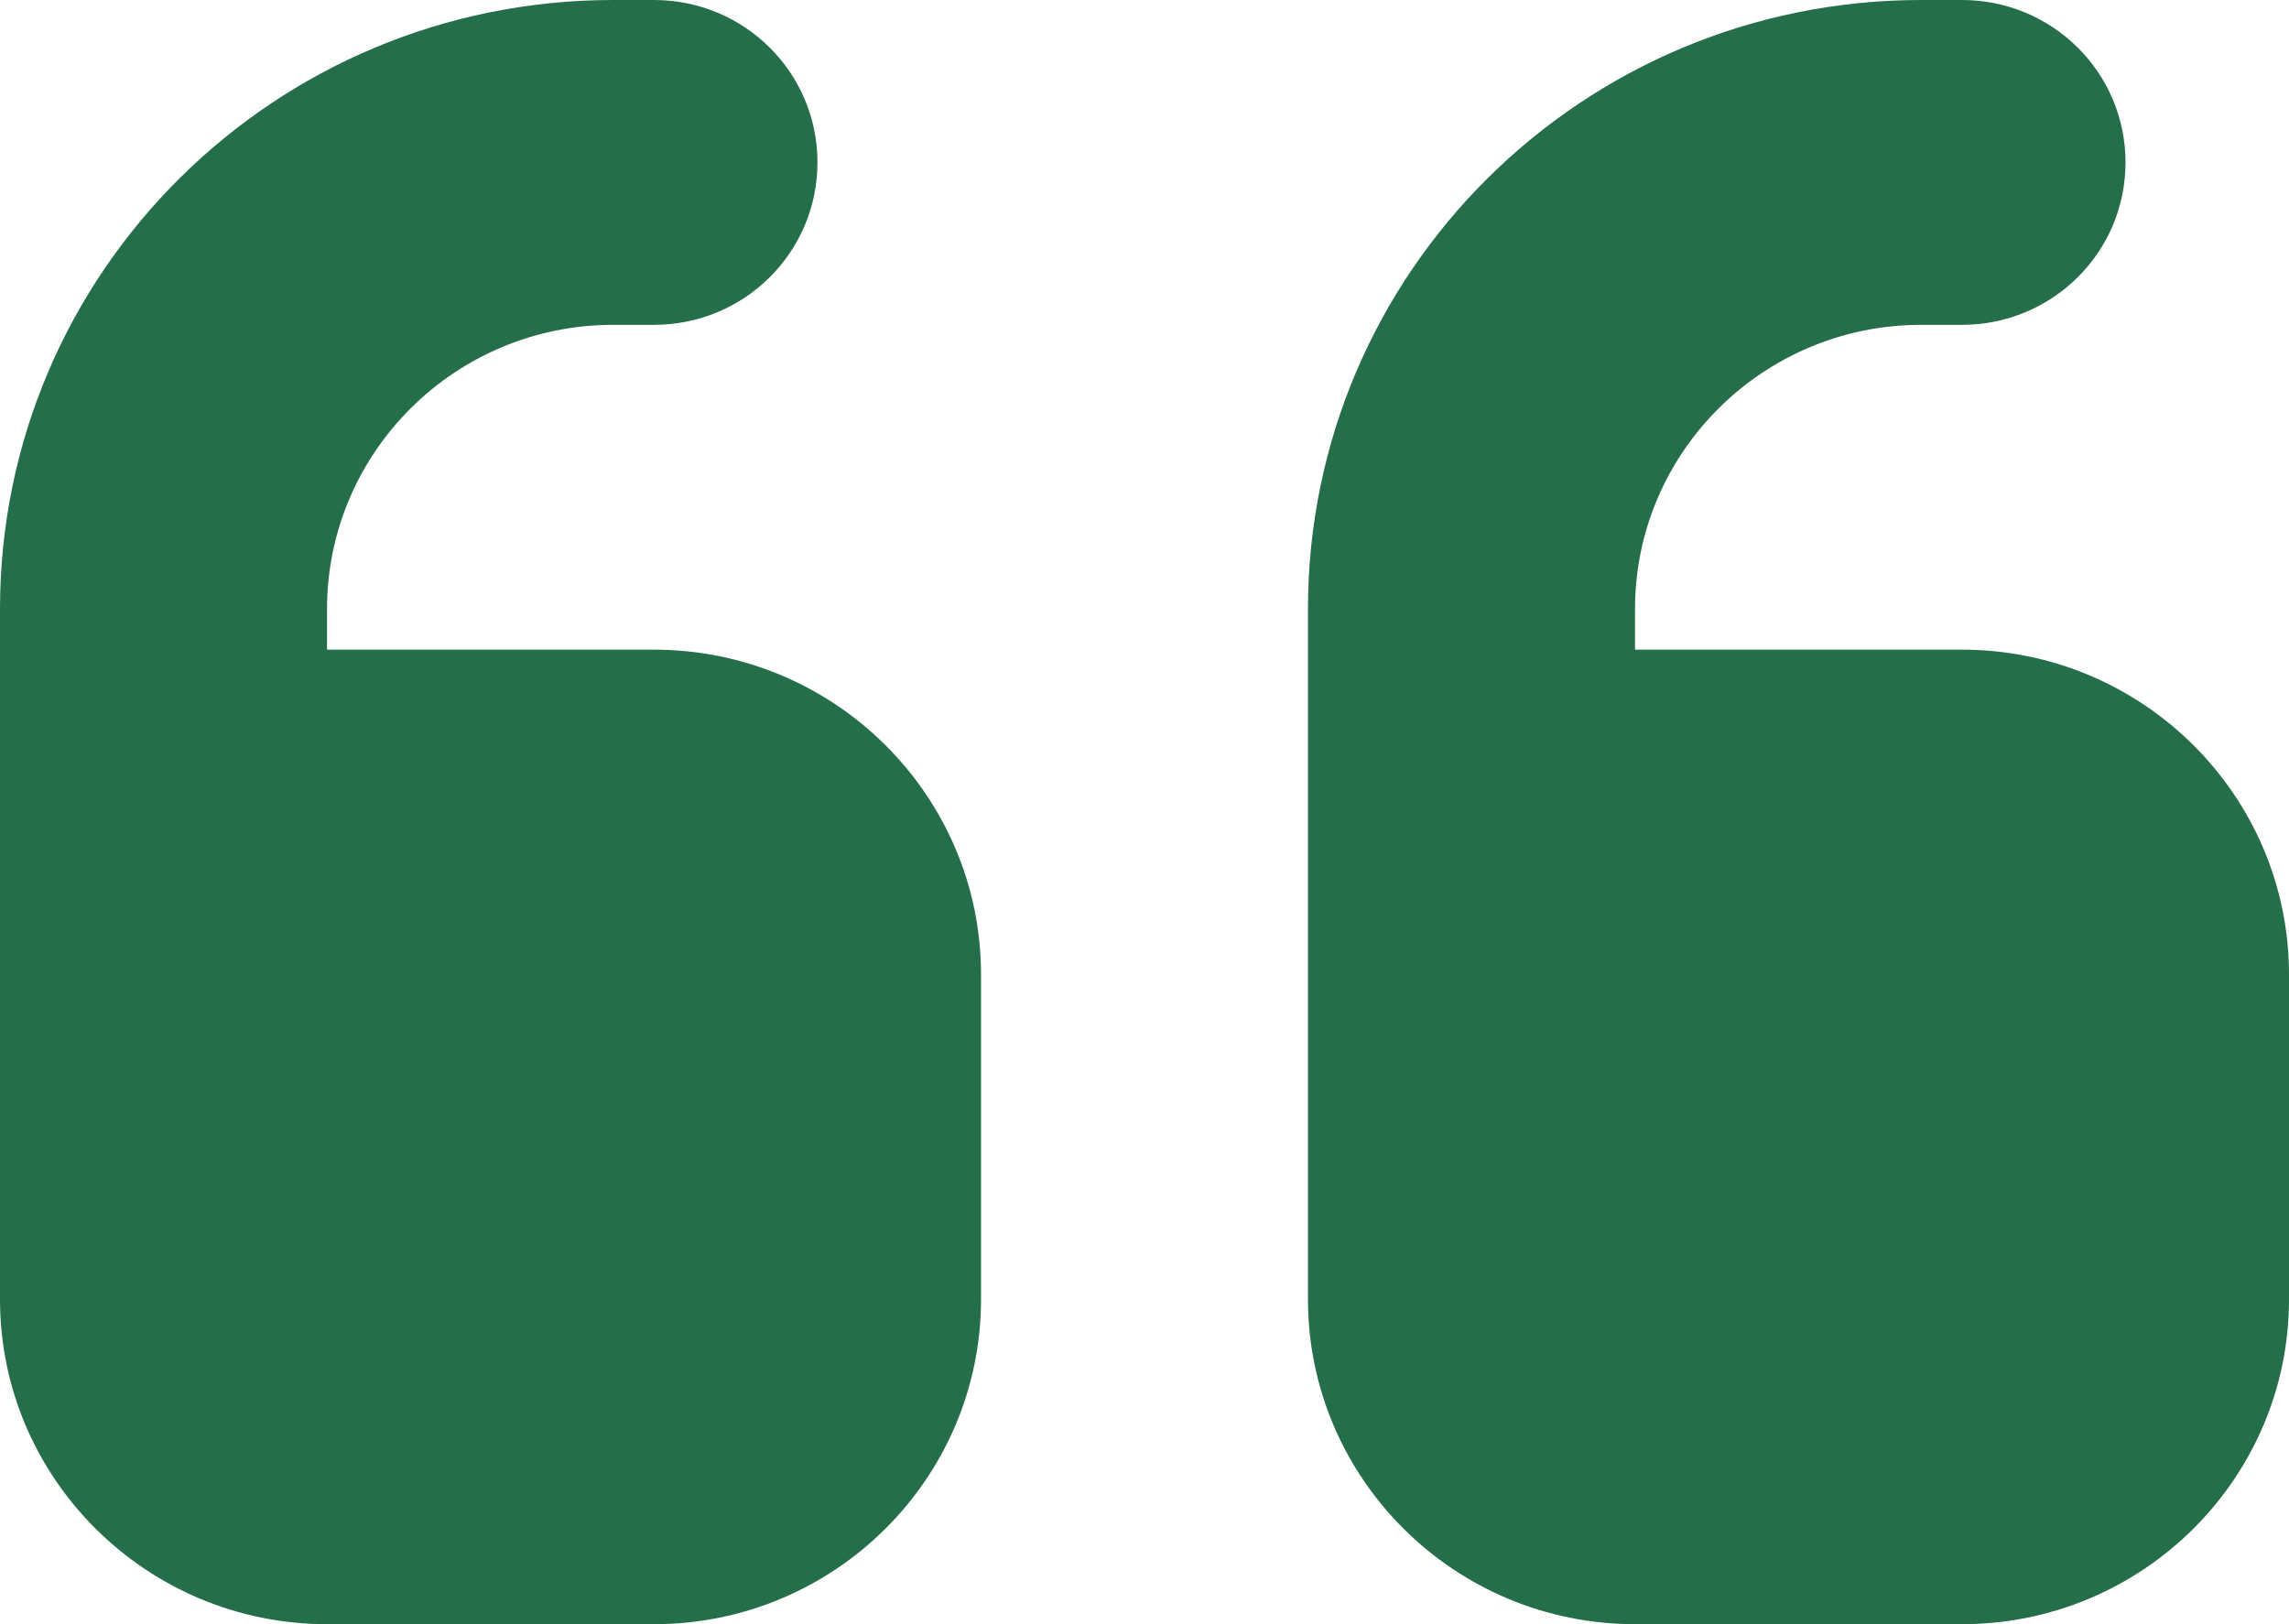 <svg width="31" height="22" viewBox="0 0 31 22" fill="none" xmlns="http://www.w3.org/2000/svg">
<path d="M0 8.25C0 3.692 3.716 0 8.304 0H8.857C10.082 0 11.071 0.983 11.071 2.2C11.071 3.417 10.082 4.4 8.857 4.4H8.304C6.165 4.4 4.429 6.126 4.429 8.25V8.8H8.857C11.3 8.8 13.286 10.773 13.286 13.2V17.6C13.286 20.027 11.3 22 8.857 22H4.429C1.986 22 0 20.027 0 17.6V15.4V13.2V8.25ZM17.714 8.25C17.714 3.692 21.43 0 26.018 0H26.571C27.796 0 28.786 0.983 28.786 2.2C28.786 3.417 27.796 4.4 26.571 4.4H26.018C23.88 4.4 22.143 6.126 22.143 8.25V8.8H26.571C29.014 8.8 31 10.773 31 13.2V17.6C31 20.027 29.014 22 26.571 22H22.143C19.7 22 17.714 20.027 17.714 17.6V15.4V13.2V8.25Z" fill="#246E49"/>
</svg>
